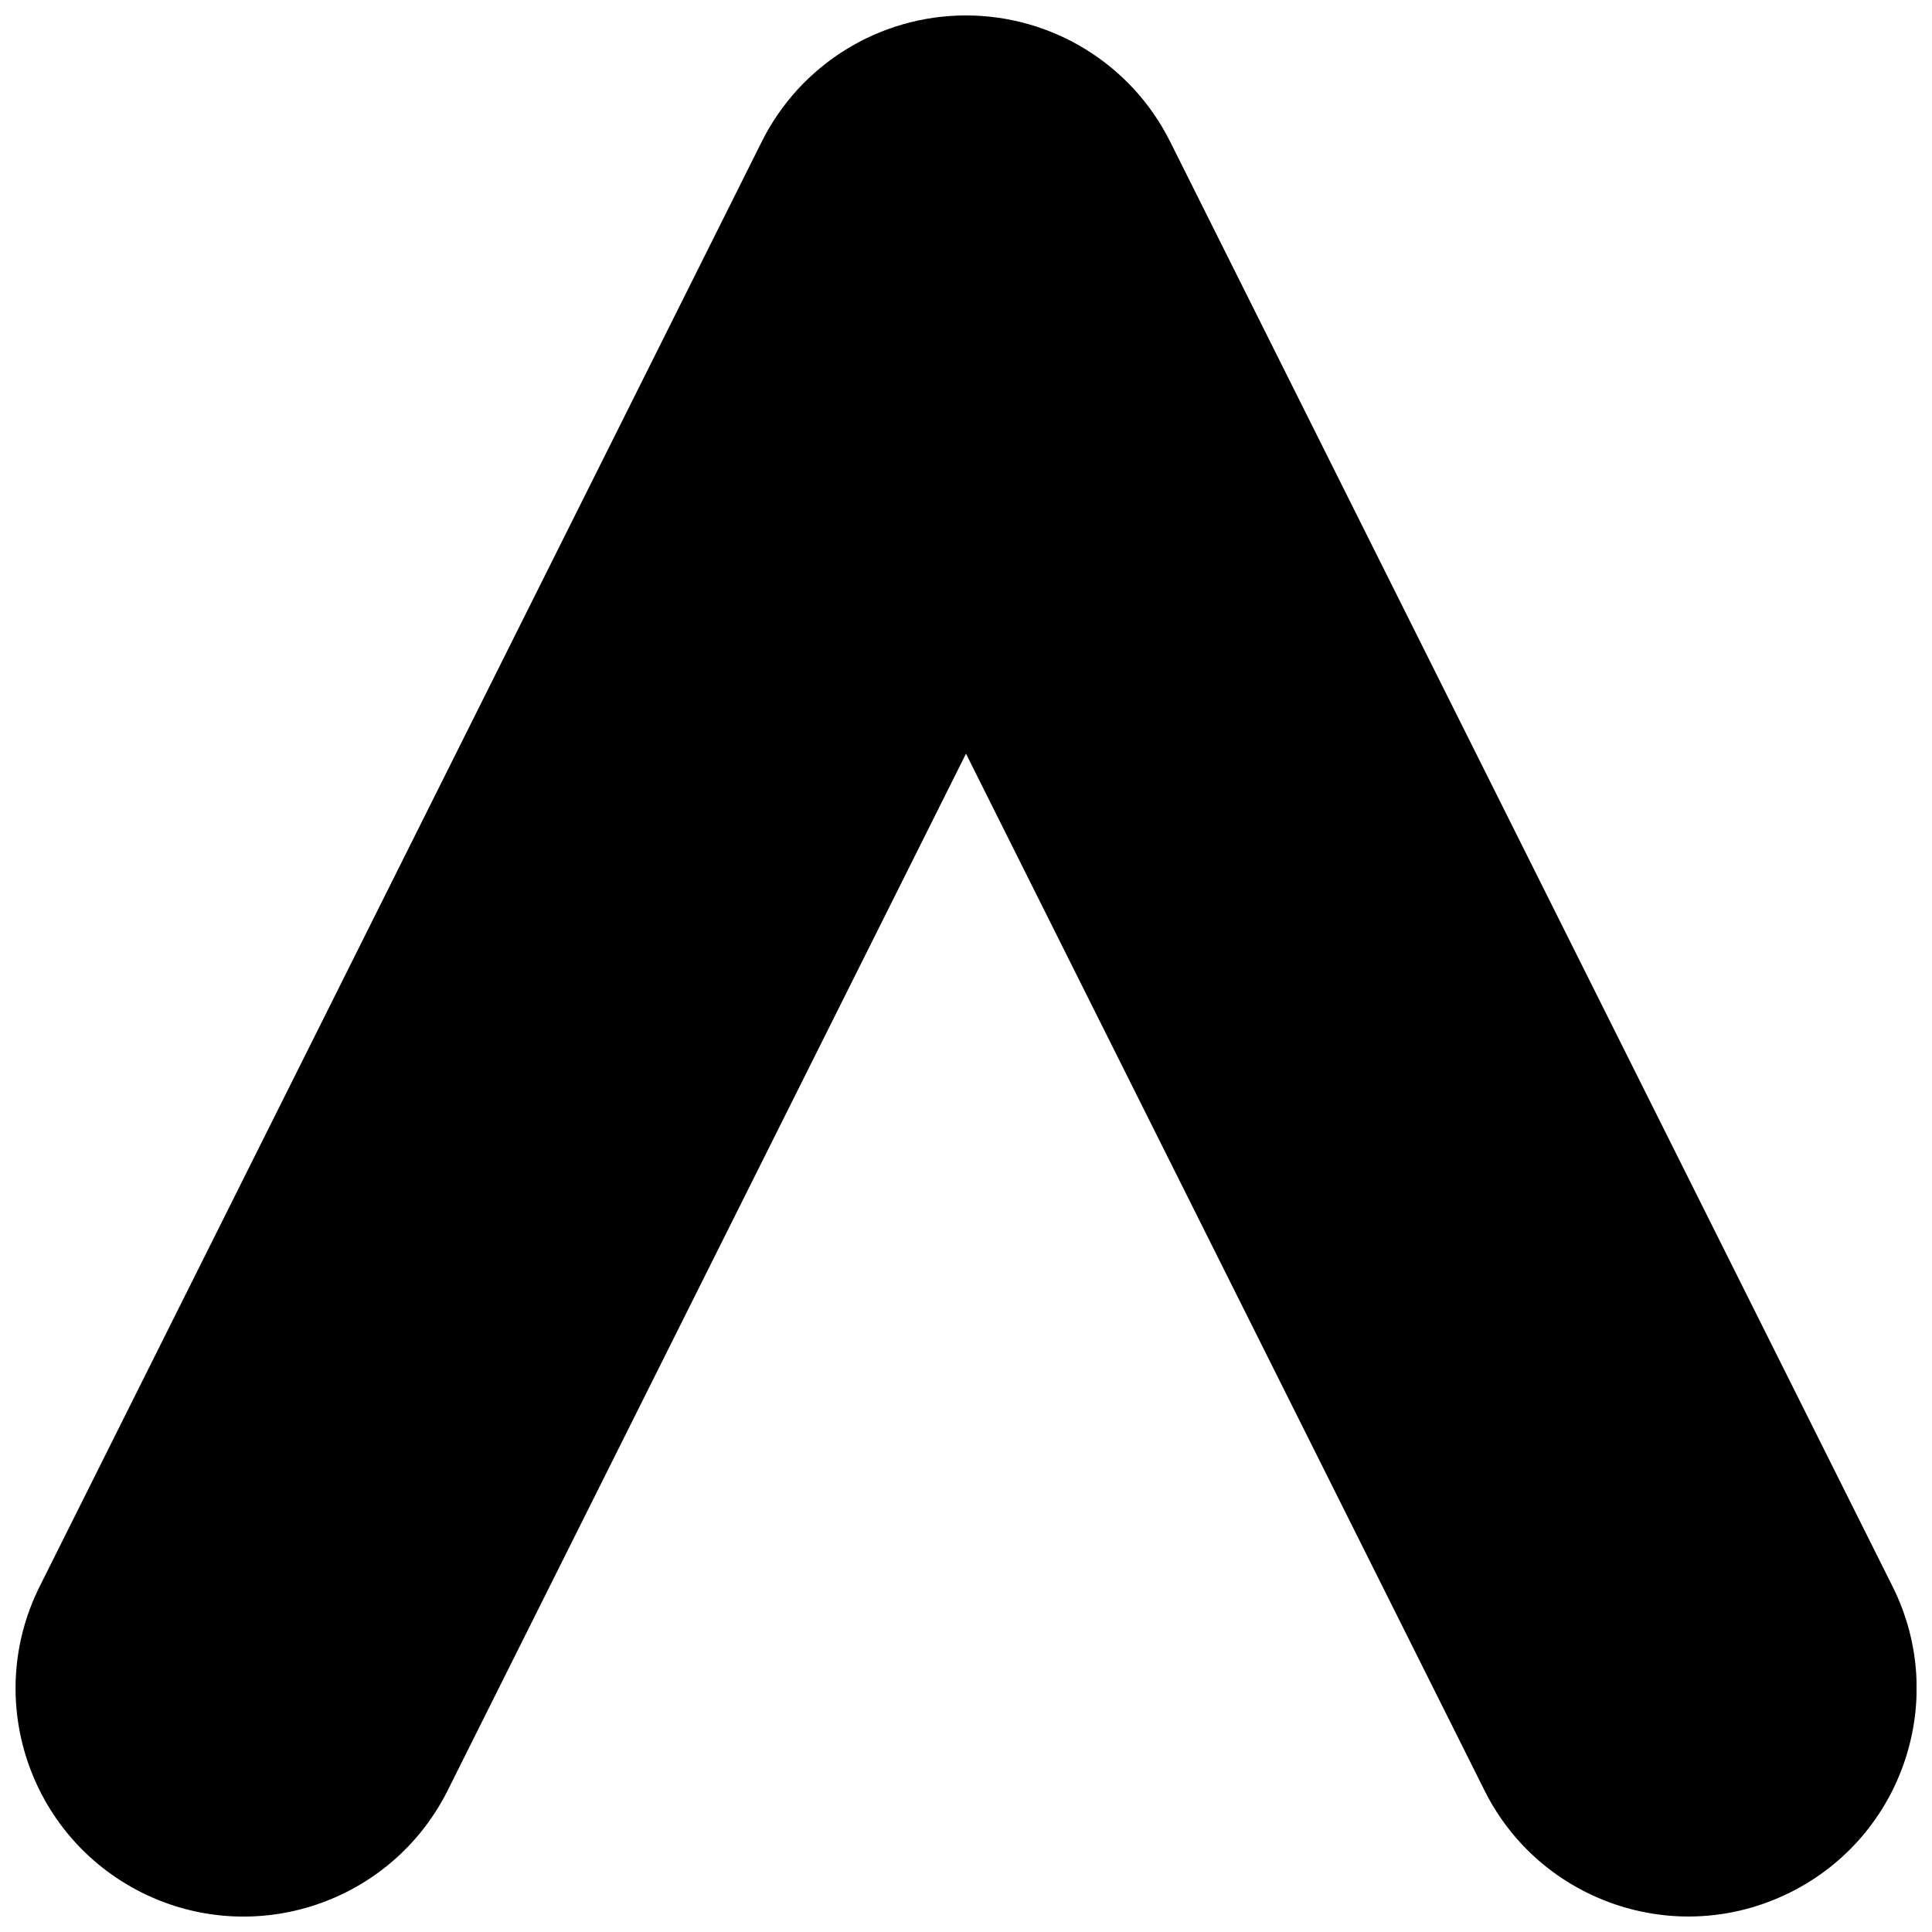 <?xml version="1.0" encoding="UTF-8"?>
<!-- Uploaded to: ICON Repo, www.svgrepo.com, Generator: ICON Repo Mixer Tools -->
<svg width="800px" height="800px" version="1.1" viewBox="144 144 512 512" xmlns="http://www.w3.org/2000/svg">
 <defs>
  <clipPath id="a">
   <path d="m148.09 148.09h503.81v503.81h-503.81z"/>
  </clipPath>
 </defs>
 <g clip-path="url(#a)">
  <path d="m591.5 651.9c-22.168 0-43.539-12.25-54.094-33.41l-137.41-274.76-137.36 274.76c-14.957 29.855-51.23 41.949-81.086 27.047-29.855-14.957-41.949-51.23-27.047-81.086l191.39-382.95c10.234-20.469 31.184-33.41 54.094-33.41s43.859 12.941 54.094 33.41l191.45 382.89c14.957 29.855 2.812 66.184-27.047 81.086-8.699 4.352-17.93 6.418-26.996 6.418z"/>
 </g>
</svg>